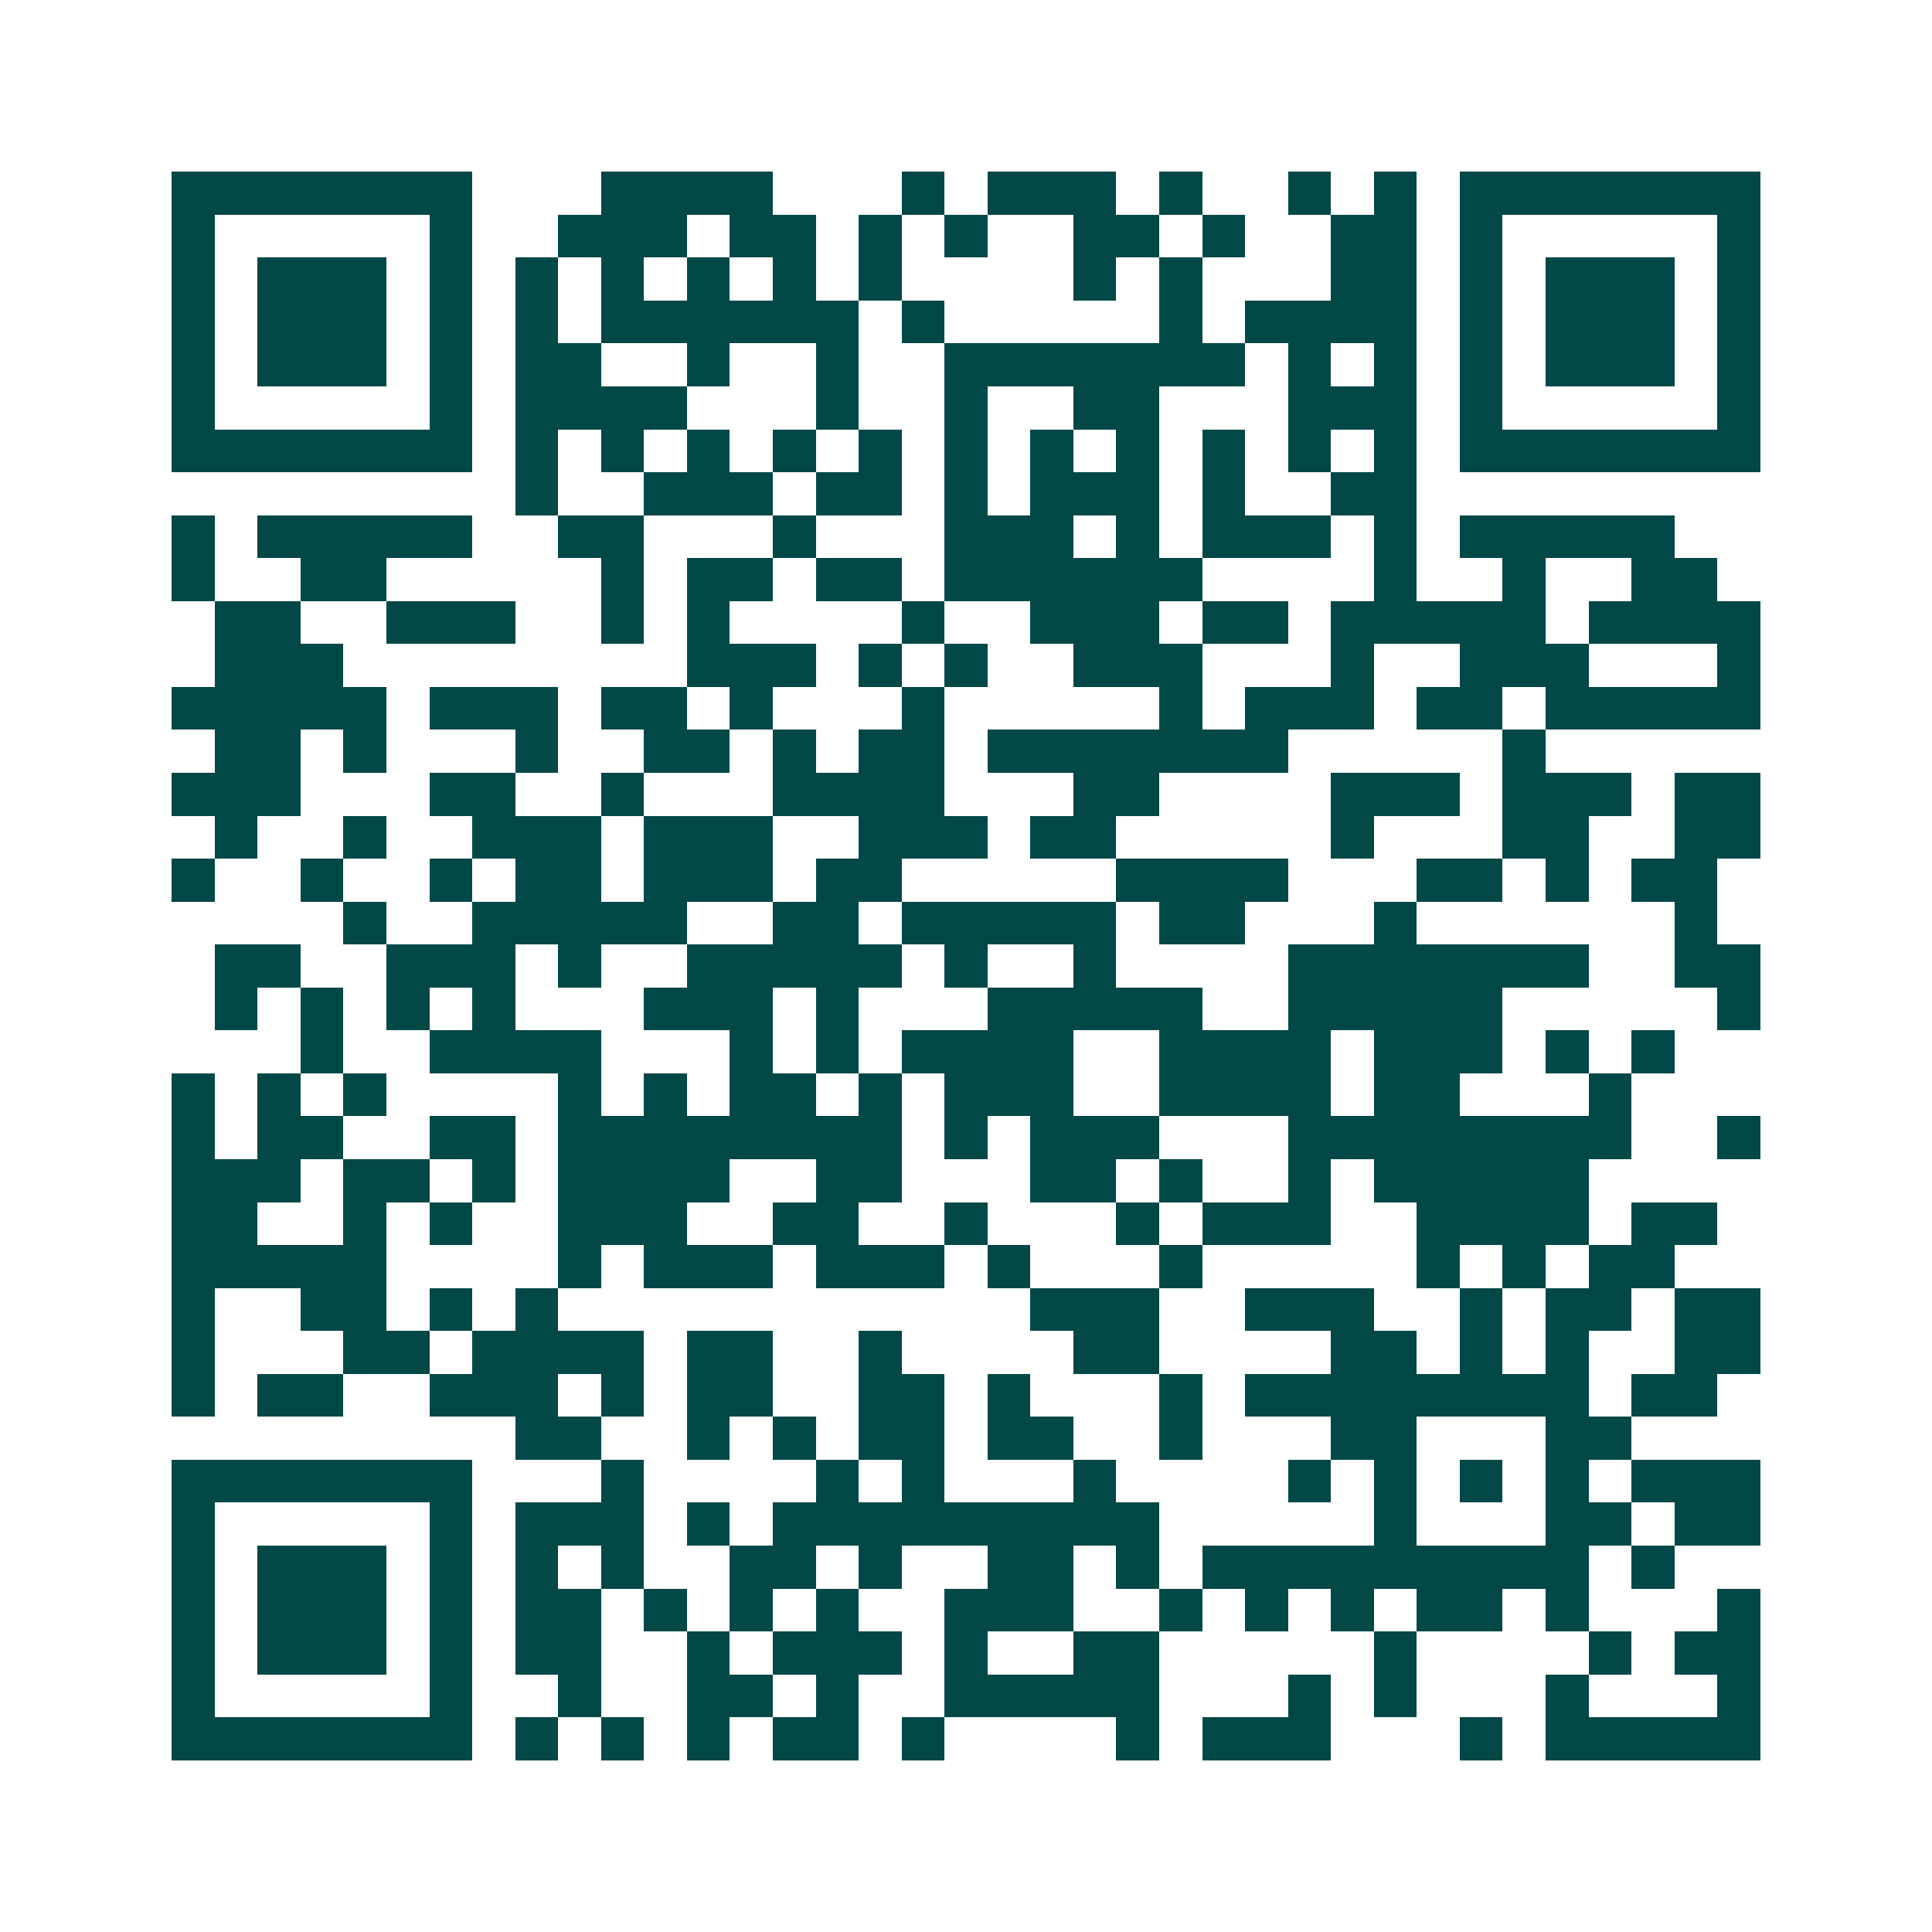 <svg xmlns="http://www.w3.org/2000/svg" width="200" height="200" viewBox="0 0 45 45" shape-rendering="crispEdges"><path fill="#ffffff" d="M0 0h45v45H0z"/><path stroke="#014847" d="M4 4.5h7m3 0h4m3 0h1m1 0h3m1 0h1m2 0h1m1 0h1m1 0h7M4 5.5h1m5 0h1m2 0h3m1 0h2m1 0h1m1 0h1m2 0h2m1 0h1m2 0h2m1 0h1m5 0h1M4 6.5h1m1 0h3m1 0h1m1 0h1m1 0h1m1 0h1m1 0h1m1 0h1m4 0h1m1 0h1m3 0h2m1 0h1m1 0h3m1 0h1M4 7.5h1m1 0h3m1 0h1m1 0h1m1 0h6m1 0h1m5 0h1m1 0h4m1 0h1m1 0h3m1 0h1M4 8.5h1m1 0h3m1 0h1m1 0h2m2 0h1m2 0h1m2 0h7m1 0h1m1 0h1m1 0h1m1 0h3m1 0h1M4 9.5h1m5 0h1m1 0h4m3 0h1m2 0h1m2 0h2m3 0h3m1 0h1m5 0h1M4 10.5h7m1 0h1m1 0h1m1 0h1m1 0h1m1 0h1m1 0h1m1 0h1m1 0h1m1 0h1m1 0h1m1 0h1m1 0h7M12 11.5h1m2 0h3m1 0h2m1 0h1m1 0h3m1 0h1m2 0h2M4 12.5h1m1 0h5m2 0h2m3 0h1m3 0h3m1 0h1m1 0h3m1 0h1m1 0h5M4 13.5h1m2 0h2m5 0h1m1 0h2m1 0h2m1 0h6m4 0h1m2 0h1m2 0h2M5 14.5h2m2 0h3m2 0h1m1 0h1m4 0h1m2 0h3m1 0h2m1 0h5m1 0h4M5 15.5h3m8 0h3m1 0h1m1 0h1m2 0h3m3 0h1m2 0h3m3 0h1M4 16.5h5m1 0h3m1 0h2m1 0h1m3 0h1m5 0h1m1 0h3m1 0h2m1 0h5M5 17.5h2m1 0h1m3 0h1m2 0h2m1 0h1m1 0h2m1 0h7m5 0h1M4 18.5h3m3 0h2m2 0h1m3 0h4m3 0h2m4 0h3m1 0h3m1 0h2M5 19.5h1m2 0h1m2 0h3m1 0h3m2 0h3m1 0h2m5 0h1m3 0h2m2 0h2M4 20.5h1m2 0h1m2 0h1m1 0h2m1 0h3m1 0h2m5 0h4m3 0h2m1 0h1m1 0h2M8 21.5h1m2 0h5m2 0h2m1 0h5m1 0h2m3 0h1m6 0h1M5 22.5h2m2 0h3m1 0h1m2 0h5m1 0h1m2 0h1m4 0h7m2 0h2M5 23.5h1m1 0h1m1 0h1m1 0h1m3 0h3m1 0h1m3 0h5m2 0h5m5 0h1M7 24.5h1m2 0h4m3 0h1m1 0h1m1 0h4m2 0h4m1 0h3m1 0h1m1 0h1M4 25.5h1m1 0h1m1 0h1m4 0h1m1 0h1m1 0h2m1 0h1m1 0h3m2 0h4m1 0h2m3 0h1M4 26.5h1m1 0h2m2 0h2m1 0h8m1 0h1m1 0h3m3 0h8m2 0h1M4 27.5h3m1 0h2m1 0h1m1 0h4m2 0h2m3 0h2m1 0h1m2 0h1m1 0h5M4 28.5h2m2 0h1m1 0h1m2 0h3m2 0h2m2 0h1m3 0h1m1 0h3m2 0h4m1 0h2M4 29.5h5m4 0h1m1 0h3m1 0h3m1 0h1m3 0h1m5 0h1m1 0h1m1 0h2M4 30.5h1m2 0h2m1 0h1m1 0h1m11 0h3m2 0h3m2 0h1m1 0h2m1 0h2M4 31.5h1m3 0h2m1 0h4m1 0h2m2 0h1m4 0h2m4 0h2m1 0h1m1 0h1m2 0h2M4 32.5h1m1 0h2m2 0h3m1 0h1m1 0h2m2 0h2m1 0h1m3 0h1m1 0h8m1 0h2M12 33.5h2m2 0h1m1 0h1m1 0h2m1 0h2m2 0h1m3 0h2m3 0h2M4 34.5h7m3 0h1m4 0h1m1 0h1m3 0h1m4 0h1m1 0h1m1 0h1m1 0h1m1 0h3M4 35.5h1m5 0h1m1 0h3m1 0h1m1 0h9m5 0h1m3 0h2m1 0h2M4 36.5h1m1 0h3m1 0h1m1 0h1m1 0h1m2 0h2m1 0h1m2 0h2m1 0h1m1 0h9m1 0h1M4 37.5h1m1 0h3m1 0h1m1 0h2m1 0h1m1 0h1m1 0h1m2 0h3m2 0h1m1 0h1m1 0h1m1 0h2m1 0h1m3 0h1M4 38.5h1m1 0h3m1 0h1m1 0h2m2 0h1m1 0h3m1 0h1m2 0h2m5 0h1m4 0h1m1 0h2M4 39.5h1m5 0h1m2 0h1m2 0h2m1 0h1m2 0h5m3 0h1m1 0h1m3 0h1m3 0h1M4 40.5h7m1 0h1m1 0h1m1 0h1m1 0h2m1 0h1m4 0h1m1 0h3m3 0h1m1 0h5"/></svg>
